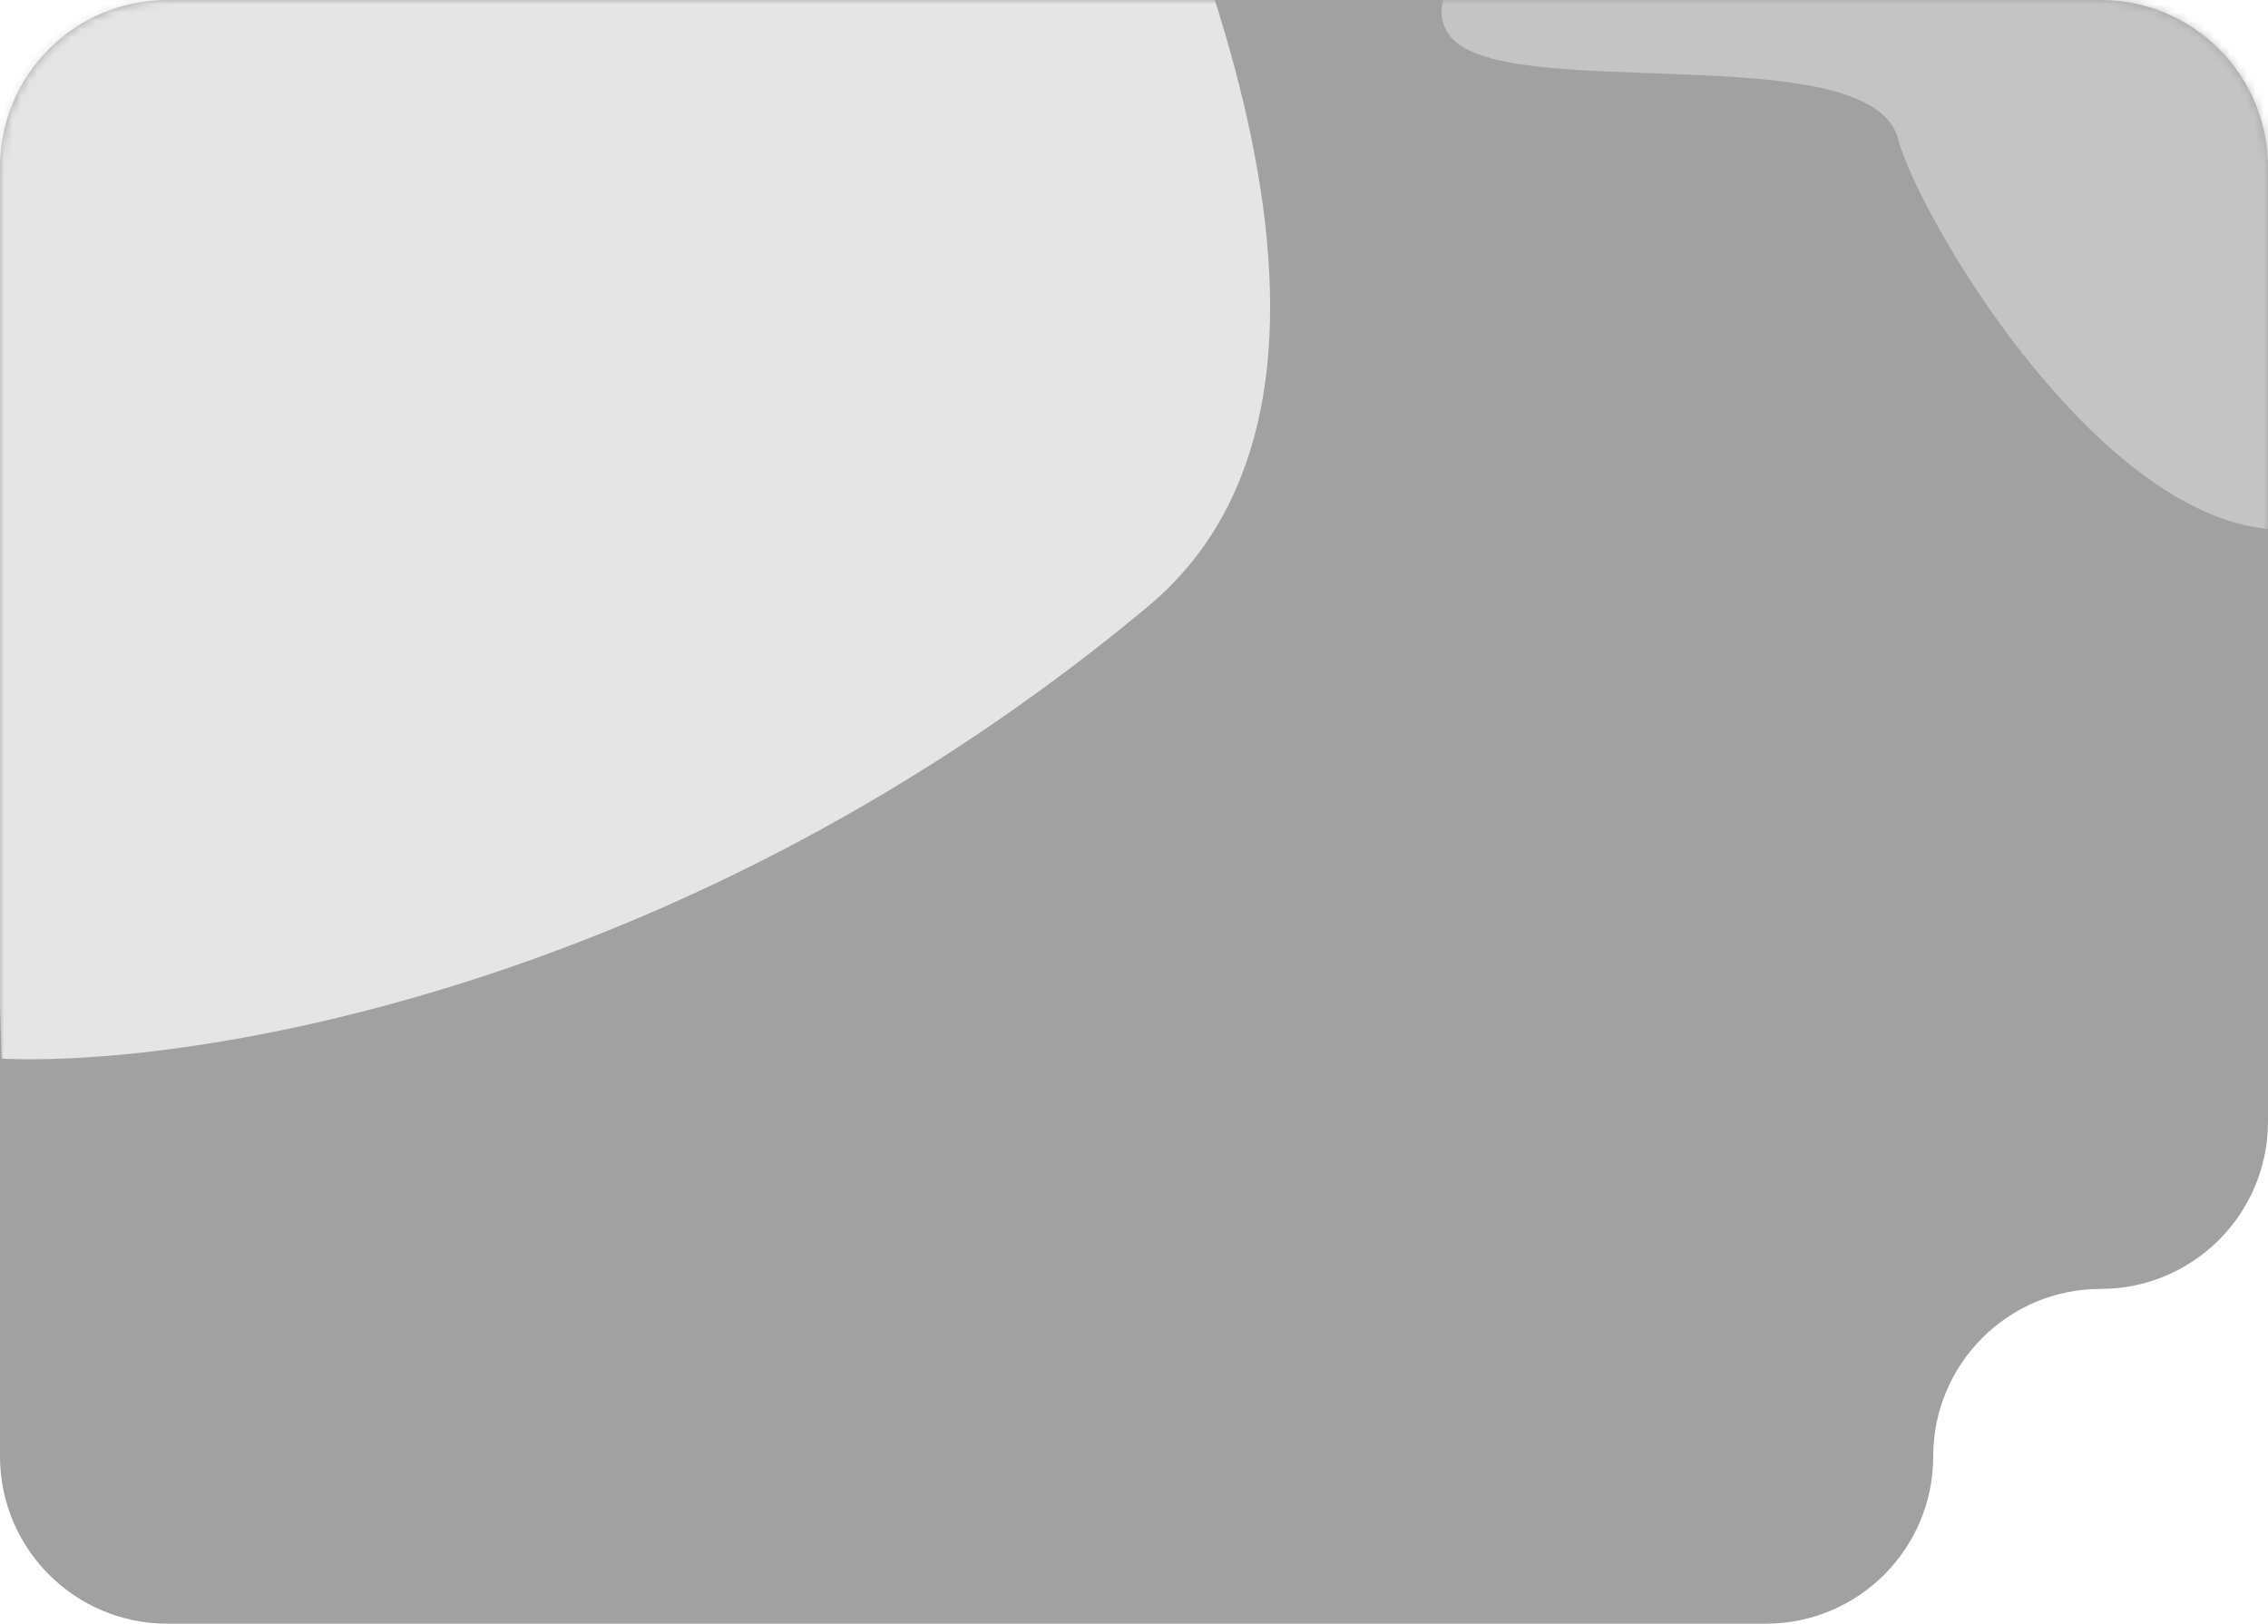 <?xml version="1.0" encoding="UTF-8"?> <svg xmlns="http://www.w3.org/2000/svg" width="271" height="194" viewBox="0 0 271 194" fill="none"><path fill-rule="evenodd" clip-rule="evenodd" d="M271 20C271 8.954 262.046 0 251 0H20C8.954 0 0 8.954 0 20V174C0 185.046 8.954 194 20 194H211C222.046 194 231 185.046 231 174V174C231 162.954 239.954 154 251 154V154C262.046 154 271 145.046 271 134V20Z" fill="#A1A1A1"></path><mask id="mask0_305_787" style="mask-type:luminance" maskUnits="userSpaceOnUse" x="0" y="0" width="271" height="194"><path fill-rule="evenodd" clip-rule="evenodd" d="M271 20C271 8.954 262.046 0 251 0H20C8.954 0 0 8.954 0 20V174C0 185.046 8.954 194 20 194H211C222.046 194 231 185.046 231 174V174C231 162.954 239.954 154 251 154V154C262.046 154 271 145.046 271 134V20Z" fill="white"></path></mask><g mask="url(#mask0_305_787)"><path d="M192.281 -15.886C183.979 -12.137 168.513 -2.901 173.068 4.052C178.76 12.743 223.48 4.052 226.794 16.578C229.415 26.487 253.123 66.424 275.538 63.101C293.47 60.442 286.568 6.268 280.875 -20.487C251.344 -21.765 192.281 -22.635 192.281 -15.886Z" fill="#C4C4C4"></path><path d="M16.992 -200.944C79.86 -128.815 191.9 26.855 137.124 72.499C82.347 118.142 23.017 127.511 0.199 126.489L-8.715 -150.189C-9.195 -165.093 -4.726 -196.111 16.992 -200.944Z" fill="#E5E5E5"></path></g></svg> 